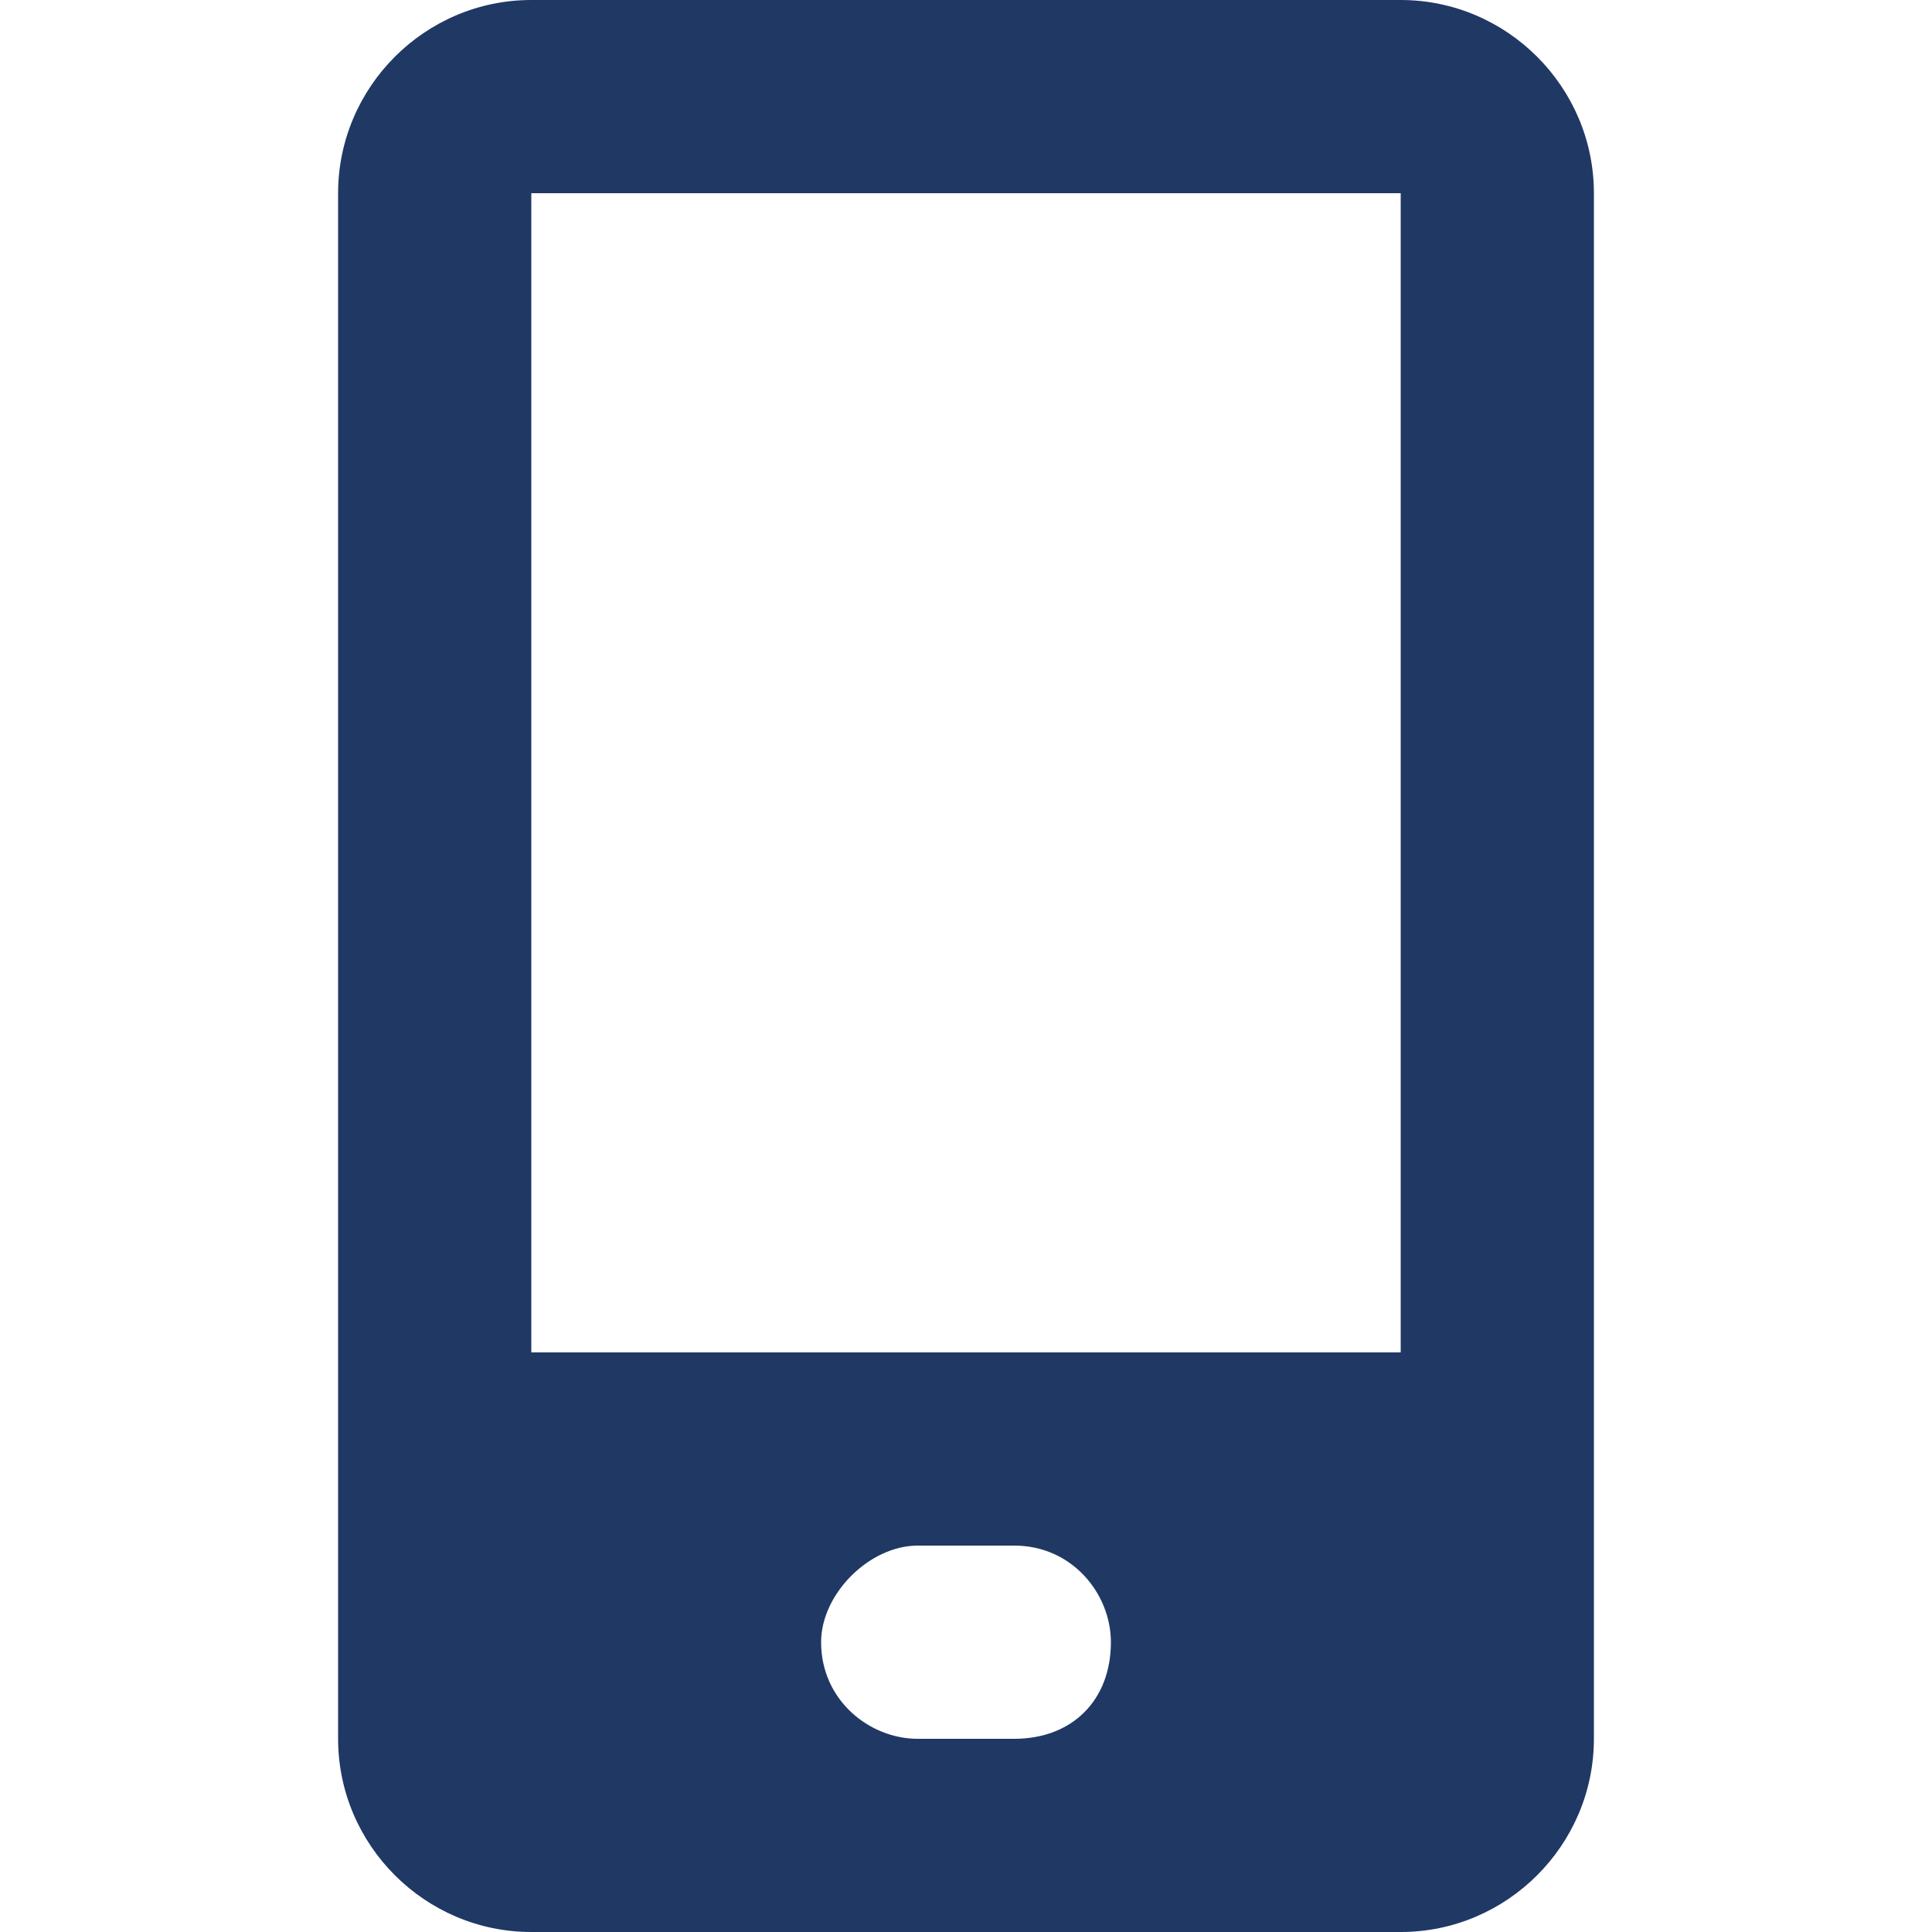 <svg width="20" height="20" viewBox="0 0 20 20" fill="none" xmlns="http://www.w3.org/2000/svg">
<g clip-path="url(#clip0_1882_99963)">
<path d="M14.5 0H5.5C4.4 0 3.5 0.9 3.5 2V18C3.5 19.1 4.4 20 5.5 20H14.5C15.6 20 16.5 19.1 16.5 18V2C16.5 0.9 15.6 0 14.5 0ZM10.5 18H9.5C9 18 8.5 17.6 8.5 17C8.5 16.5 9 16 9.5 16H10.5C11.1 16 11.5 16.5 11.5 17C11.5 17.6 11.1 18 10.5 18ZM14.5 14H5.5V2H14.5V14Z" fill="#203864"/>
</g>
<defs>
<clipPath id="clip0_1882_99963">
<rect width="20" height="20" fill="white"/>
</clipPath>
</defs>
</svg>
